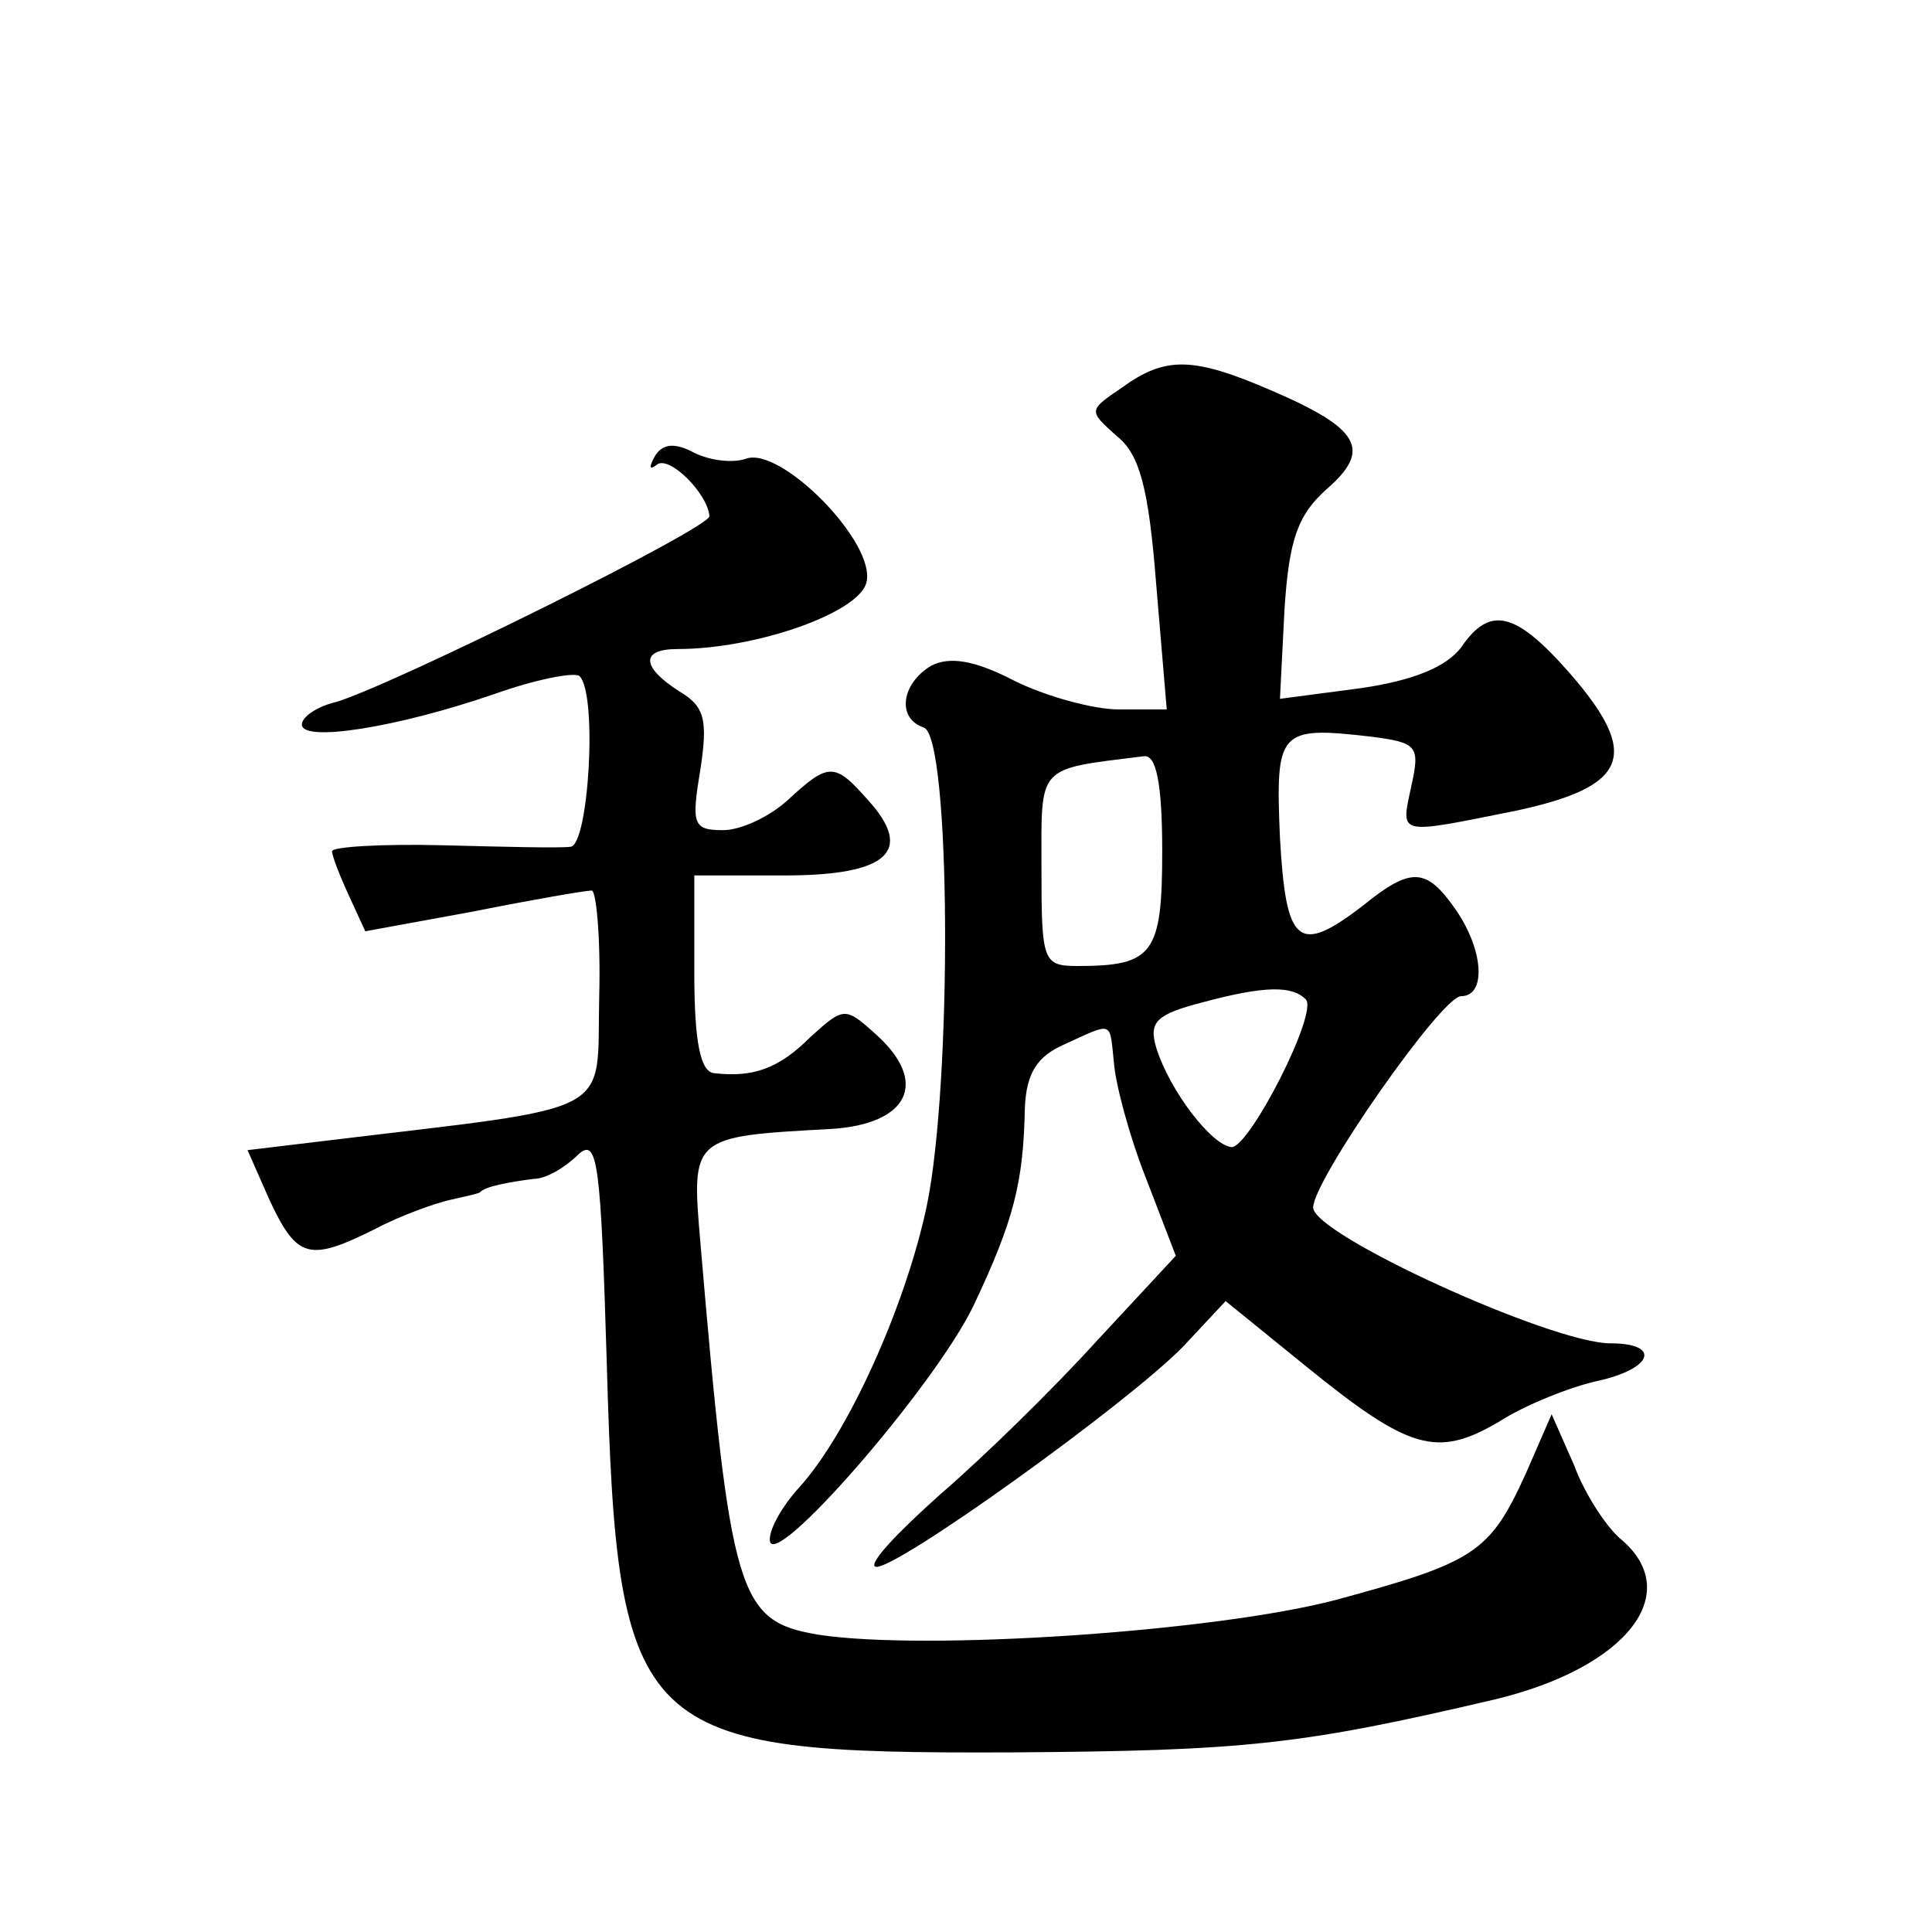<?xml version="1.0" standalone="no"?>
<!DOCTYPE svg PUBLIC "-//W3C//DTD SVG 20010904//EN"
 "http://www.w3.org/TR/2001/REC-SVG-20010904/DTD/svg10.dtd">
<svg version="1.0" xmlns="http://www.w3.org/2000/svg"
 width="128pt" height="128pt" viewBox="0 0 128 128"
 preserveAspectRatio="xMidYMid meet">
<g transform="translate(0,128) scale(0.1,-0.1)"
fill="#0" stroke="none">
<path d="M743 1023 c-22 -15 -22 -15 -3 -32 15 -12 21 -34 26 -98 l7 -83 -32 0
c-17 0 -49 9 -69 19 -27 14 -43 16 -55 10 -20 -12 -23 -35 -5 -41 18 -6 19 -235
2 -317 -14 -66 -52 -151 -85 -187 -10 -11 -19 -26 -19 -34 0 -24 109 101 135 155
27 57 33 82 34 131 1 23 8 34 26 42 33 15 30 16 33 -12 1 -14 10 -48 21 -76 l20
-52 -52 -56 c-29 -32 -75 -77 -104 -102 -28 -25 -48 -46 -43 -48 11 -4 167 108
204 146 l28 30 53 -43 c69 -56 87 -61 128 -37 17 11 47 23 65 27 37 8 43 25 9 25
-39 0 -197 72 -197 90 0 18 85 140 98 140 17 0 15 31 -4 58 -19 27 -29 28 -61 2
-43 -33 -51 -26 -55 45 -3 71 -1 74 60 67 31 -4 33 -6 27 -33 -7 -33 -10 -32 70
-16 74 16 82 37 35 91 -36 41 -53 45 -72 17 -10 -13 -32 -22 -67 -27 l-53 -7 3
59 c3 47 9 63 28 80 30 26 22 40 -36 65 -53 23 -71 23 -100 2z m27 -307 c0 -68
-6 -76 -56 -76 -23 0 -24 3 -24 64 0 70 -4 66 68 75 8 1 12 -18 12 -63z m95 -98
c9 -8 -37 -98 -49 -98 -13 1 -41 37 -50 66 -5 17 0 22 31 30 41 11 59 11 68 2z
M434 978 c-4 -7 -4 -10 1 -6 8 7 34 -19 35 -34 0 -8 -208 -111 -247 -123 -13 -3
-23 -10 -23 -15 0 -12 63 -2 127 20 28 10 54 15 57 12 12 -12 6 -112 -6 -113 -7
-1 -46 0 -85 1 -40 1 -73 -1 -73 -4 0 -3 5 -16 11 -29 l11 -24 71 13 c40 8 75 14
79 14 3 0 6 -31 5 -70 -2 -81 15 -72 -183 -96 l-50 -6 15 -34 c18 -38 26 -40 70
-18 17 9 40 17 49 19 9 2 18 4 20 5 3 4 20 7 36 9 8 0 21 8 29 16 13 12 15 -5 19
-138 7 -248 19 -259 268 -258 155 1 192 5 320 35 88 21 127 71 83 107 -9 8 -23
29 -30 48 l-15 34 -17 -39 c-24 -53 -34 -59 -126 -84 -80 -21 -272 -34 -343 -23
-53 9 -58 25 -78 260 -6 70 -6 70 86 75 52 3 66 31 30 63 -20 18 -21 18 -43 -2
-21 -21 -38 -27 -64 -24 -9 1 -13 21 -13 66 l0 65 60 0 c68 0 86 16 55 50 -22 25
-26 25 -53 0 -12 -11 -31 -20 -43 -20 -20 0 -21 4 -15 40 5 33 3 42 -14 52 -25
16 -26 28 -1 28 52 0 120 24 125 44 7 26 -57 91 -80 82 -9 -3 -24 -1 -34 4 -13
7 -21 6 -26 -2z"/>
</g>
</svg>
